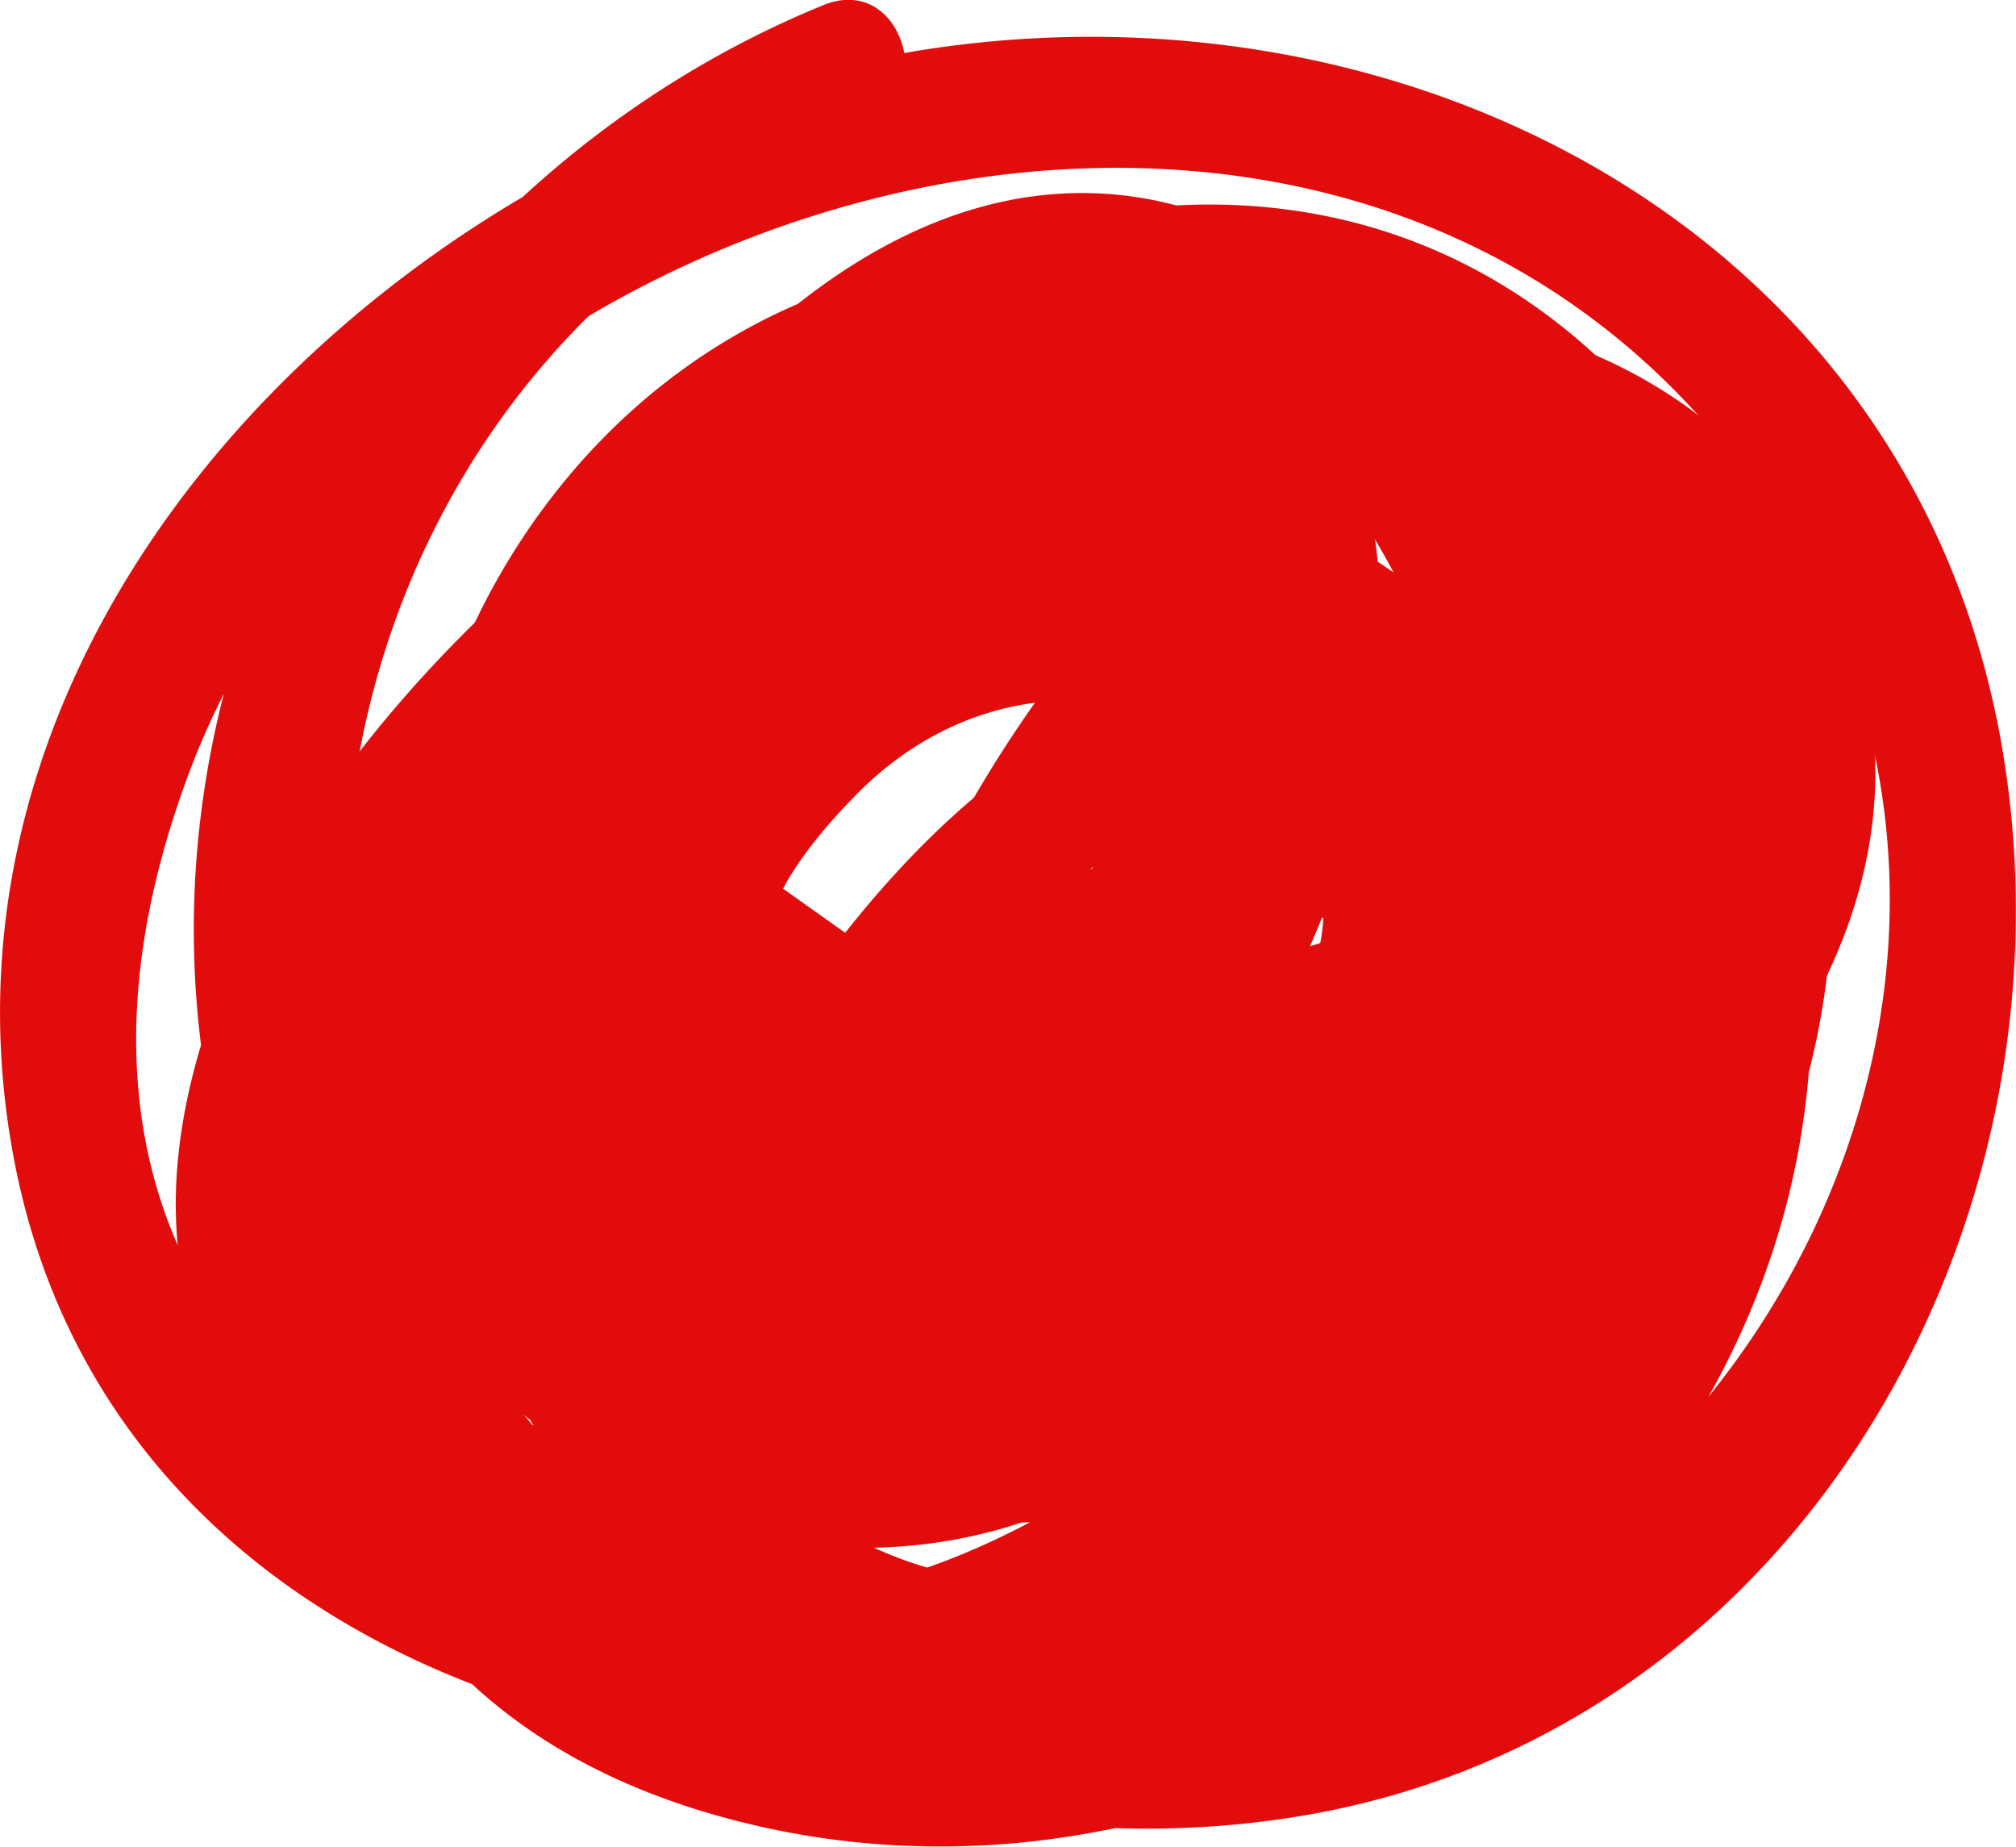 <?xml version="1.0" encoding="UTF-8"?> <svg xmlns="http://www.w3.org/2000/svg" viewBox="0 0 39.59 36.26"> <g id="Layer_2" data-name="Layer 2"> <g id="Layer_1-2" data-name="Layer 1"> <path d="M16.17.1C7.56,3.62,2.1,13.15,4.29,22.41S16.48,37.18,25.58,35.65C35.37,34,41,23.89,39.28,14.47,37.44,4.47,27.54-.55,18,1,8.07,2.67-1.83,12,.29,22.84S15.75,36.56,24.7,32.91s14.57-13.83,9.14-22.82C28.12.61,16.84,3.25,11,11S2.36,32.94,14.83,35.84C25,38.2,35.69,30.17,35.57,19.64,35.47,9.68,25.57,2,16,5.83,7.44,9.21,4.8,21.93,12.62,27.53c8,5.76,18.19.37,18.92-9.16.65-8.54-7.28-19.36-16-12.3-6.18,5-14.28,20.66-5.38,26.68,7.64,5.17,21.8-5.53,21.23-14C30.61,7.63,16.22,6.55,10.3,14.16c-2.59,3.34-3.58,8.21-.56,11.59,3.21,3.6,8,2,11.25-.64s5.75-7.24,4.09-11.58C23.73,10,20,7.34,16.2,8.7c-8.91,3.16-2.92,16.63,5.44,12.62,3.68-1.76,4.76-6.26,3.33-9.82a1.37,1.37,0,0,0-2.26-.59,25,25,0,0,0-6,10.41,1.35,1.35,0,0,0,2.6.72,21.86,21.86,0,0,1,5.31-9.22l-2.26-.6c1.18,2.91.3,7.82-4.6,6.92l-3-2.13q-.51-8,4.59-4.42l2.86,1.07A6.44,6.44,0,0,1,22,20c-.65,1.17-2.84,3.9-4.28,4.2L14.2,21.7Q8.89,20.52,11.64,17a10.86,10.86,0,0,1,5.84-4.76C22,10.68,27.57,13,28.56,18c1.34,6.76-11.91,17.4-17.69,11.82-5.22-5,.93-15.75,4.64-20,7.51-8.57,15,2.27,13.06,10.25-2,8.45-14.32,9.74-17.41,1.23C8.83,14.91,13.71,8,20.4,7.59,27.94,7.15,33.45,13.7,32.83,21c-.65,7.63-8.19,13.21-15.66,12.52C6.66,32.54,7.38,22,11.5,15c3.23-5.45,9.85-11.15,16.37-7.29,5.65,3.34,6.94,11.25,3.51,16.56-7.86,12.2-34,8.44-27.75-8.87,4-11.2,21.06-16.74,29.68-7.29C43.25,19,32.1,36.27,18.21,32.65,3.28,28.76,3.11,8.33,16.89,2.71c1.59-.65.89-3.26-.72-2.61Z" fill="#e30c0c"></path> <path d="M28.81,17.56c-1.89-10.85-18-6.62-16.61,3.57.55,3.94,4.61,5.53,8,3.82,4-2,7.09-8,6.73-12.38a7.14,7.14,0,0,0-8.28-6.49c-4.83.68-8.75,5.75-8.85,10.53C9.73,20.83,13,24.71,17.43,24c4.64-.79,8.4-6.7,9-11.09.5-3.72-2-7.93-6.18-7.1C15.6,6.69,10.5,13.33,9.46,17.7,6.7,29.38,22.67,30.44,28.27,23.12c7-9.16-4.62-18-13-11.57-3.81,2.9-7.64,9-5.94,13.91,1.45,4.21,6.28,5.7,10.32,4.56S31,22.77,30.07,17.88c-1.05-5.61-8.1-1.44-10.44.43-2.13,1.7-8.5,7.75-3.33,9.78,4.69,1.85,9.86-4,11.49-7.67a1.37,1.37,0,0,0-1.53-2A18.5,18.5,0,0,0,14.68,28a1.37,1.37,0,0,0,1.52,2c5-.87,18-7.36,12.26-14.12C23,9.46,16.33,17.65,14.05,22.33c-.47,1,.32,2.42,1.52,2,4.88-1.75,15.75-10.91,9.73-16.91C19.85,2,10.47,14.53,8.77,18.72c-3.92,9.7,6.16,12.83,13.82,10.62,6.83-2,17.39-9.51,13.34-18C32.19,3.56,20,5.29,14.39,9.58c-6.61,5.07-8.17,15.8-1.29,21.35C29.52,44.18,41.83,9.47,26.2,5.7c-9-2.19-22,8.24-22.72,17.23C3.19,26.58,5.16,30.3,8.92,31c5.49,1.08,9.16-3.83,11.72-7.86.94-1.47-1.4-2.83-2.33-1.37a20.37,20.37,0,0,1-3.43,4.59,5.92,5.92,0,0,1-8,.15c-3.57-3.21,2.6-10.4,4.78-12.46,5.32-5,17.76-10.2,18.72,1.42.42,5-1.07,12.11-6.06,14.59C15.18,34.62,8.4,22.78,12.88,15.32c3.44-5.73,12.68-9.07,18.55-5,8.78,6.17-4.68,15.12-10.28,16.57a14.19,14.19,0,0,1-5.18.5,6.39,6.39,0,0,1-3.39-.9l-1.7-5.72c.22-2.77,3.57-6.22,5.42-8,.9-.87,3-3.24,4.3-3.4l3.33,1.9a6.31,6.31,0,0,1-.82,3,13.63,13.63,0,0,1-8.26,7.43l1.53,2a28.38,28.38,0,0,1,1.9-3.57,8,8,0,0,1,4-3.48q5-1.15,3.26,3.1c-.27,3.27-1.1,4-4,5.67a17.66,17.66,0,0,1-6,2l1.52,2A15.86,15.86,0,0,1,27,21l-1.52-2a11.29,11.29,0,0,1-4.75,5.57q-2,2-3.24-.13a19.75,19.75,0,0,1,2.68-3.09c1.09-1,7.79-6.87,6.17-.37-.46,1.84-4.2,4.9-5.79,5.71-4.59,2.35-10.34-.67-8.46-6.35A14.42,14.42,0,0,1,18,12.91c3.85-2.2,9.61-.94,9.65,4.35,0,4-3.59,6.82-7.14,7.72s-8.38.09-8.64-4.89c-.17-3.25,2.3-6,4.38-8.19a25.21,25.21,0,0,1,3.41-3q5.66.08,3.8,4.85c-.63,2.38-2.83,6.21-5.21,7.15q-8.34-2-4.56-8A8.77,8.77,0,0,1,17.06,9.4q8.52-.92,7,5.45a12.57,12.57,0,0,1-1.42,3.58,15.12,15.12,0,0,1-2.09,2.88q-8.62-.68-3.8-5.64c3.32-3.47,8.63-2,9.43,2.61.3,1.71,2.9,1,2.61-.72Z" fill="#e30c0c"></path> </g> </g> </svg> 